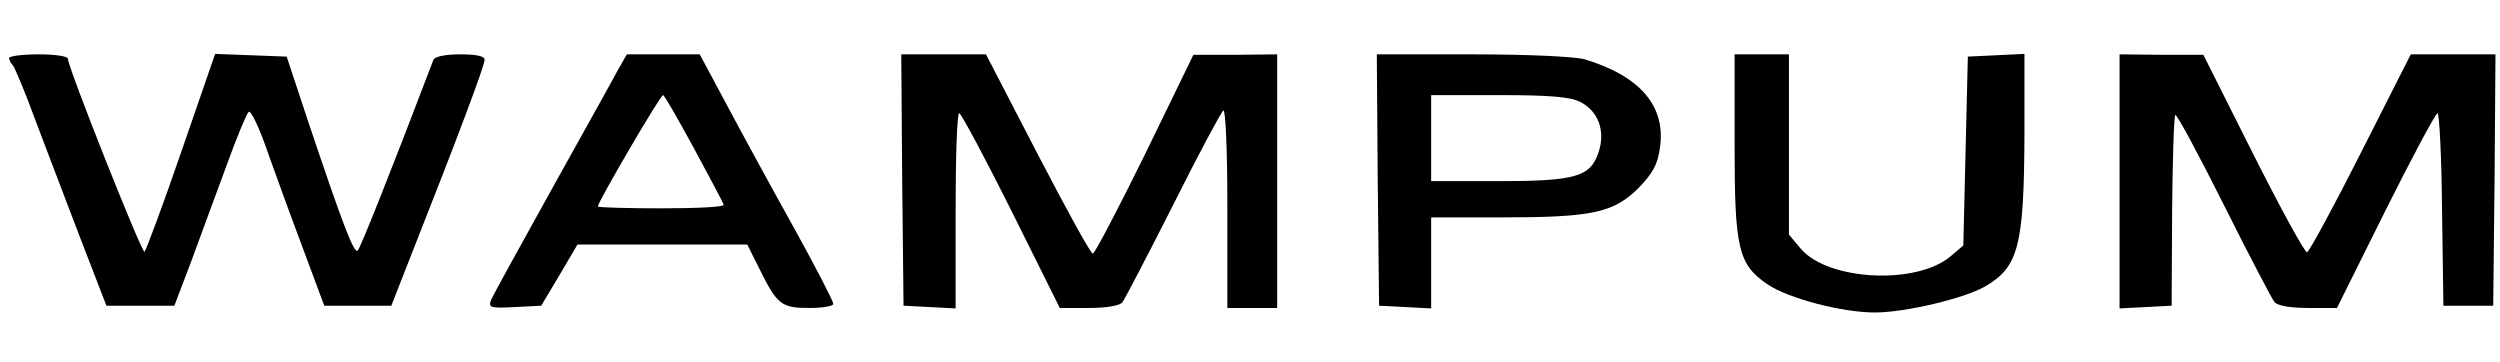 <?xml version="1.0" standalone="no"?>
<!DOCTYPE svg PUBLIC "-//W3C//DTD SVG 20010904//EN"
 "http://www.w3.org/TR/2001/REC-SVG-20010904/DTD/svg10.dtd">
<svg version="1.0" xmlns="http://www.w3.org/2000/svg"
 width="552pt" height="80pt" viewBox="0 0 552 80"
 preserveAspectRatio="xMidYMid meet">

<g transform="translate(0,80) scale(0.1,-0.1)"
fill="#000000" stroke="none">
<path d="M20 672 c0 -4 4 -12 9 -17 4 -6 27 -59 49 -120 23 -60 67 -177 99
-260 l58 -150 75 0 75 0 38 100 c20 55 55 149 77 209 22 61 44 114 49 119 5 5
25 -38 46 -100 21 -59 57 -157 80 -218 l41 -110 74 0 74 0 51 130 c96 243 155
400 155 413 0 8 -17 12 -54 12 -34 0 -56 -5 -59 -12 -92 -242 -161 -415 -167
-421 -8 -9 -32 54 -109 283 l-48 145 -79 3 -79 3 -75 -217 c-41 -119 -78 -218
-81 -220 -6 -3 -169 407 -169 426 0 6 -29 10 -65 10 -36 0 -65 -4 -65 -8z"/>
<path d="M1363 643 c-11 -21 -77 -139 -146 -263 -69 -124 -129 -233 -133 -243
-6 -16 -1 -18 52 -15 l59 3 40 67 40 68 187 0 188 0 26 -52 c40 -81 49 -88
111 -88 29 0 53 4 53 9 0 6 -39 81 -87 168 -49 88 -115 209 -148 271 l-60 112
-81 0 -80 0 -21 -37z m169 -170 c35 -65 65 -121 66 -125 2 -5 -60 -8 -137 -8
-78 0 -141 2 -141 4 0 10 138 246 144 246 3 0 33 -53 68 -117z"/>
<path d="M1992 403 l3 -278 58 -3 57 -3 0 216 c0 118 3 215 8 215 4 0 56 -97
115 -215 l107 -215 64 0 c39 0 67 5 74 12 5 7 56 104 112 215 56 112 106 205
111 209 5 3 9 -84 9 -215 l0 -221 55 0 55 0 0 280 0 280 -92 -1 -93 0 -107
-220 c-59 -120 -111 -219 -115 -219 -5 0 -59 99 -122 220 l-114 220 -94 0 -93
0 2 -277z"/>
<path d="M3042 403 l3 -278 58 -3 57 -3 0 101 0 100 155 0 c200 0 247 10 302
64 32 33 43 52 48 89 14 92 -43 159 -166 196 -21 6 -123 11 -247 11 l-212 0 2
-277z m447 172 c40 -20 56 -64 41 -110 -18 -56 -51 -65 -225 -65 l-145 0 0 95
0 95 150 0 c113 0 158 -4 179 -15z"/>
<path d="M3830 478 c0 -227 8 -262 73 -306 46 -31 164 -62 237 -62 66 0 198
31 244 58 73 43 85 89 86 335 l0 178 -62 -3 -63 -3 -5 -208 -5 -209 -27 -23
c-75 -65 -272 -55 -332 16 l-26 31 0 199 0 199 -60 0 -60 0 0 -202z"/>
<path d="M4680 400 l0 -281 58 3 57 3 1 208 c1 114 4 210 7 213 3 3 51 -86
107 -198 56 -112 107 -209 112 -215 7 -8 35 -13 74 -13 l64 0 107 215 c59 118
111 215 115 215 4 0 9 -96 10 -212 l3 -213 55 0 55 0 3 278 2 277 -94 0 -93 0
-110 -217 c-60 -119 -114 -218 -119 -220 -5 -1 -58 96 -119 217 l-110 219 -92
0 -93 1 0 -280z"/>
</g>
</svg>
